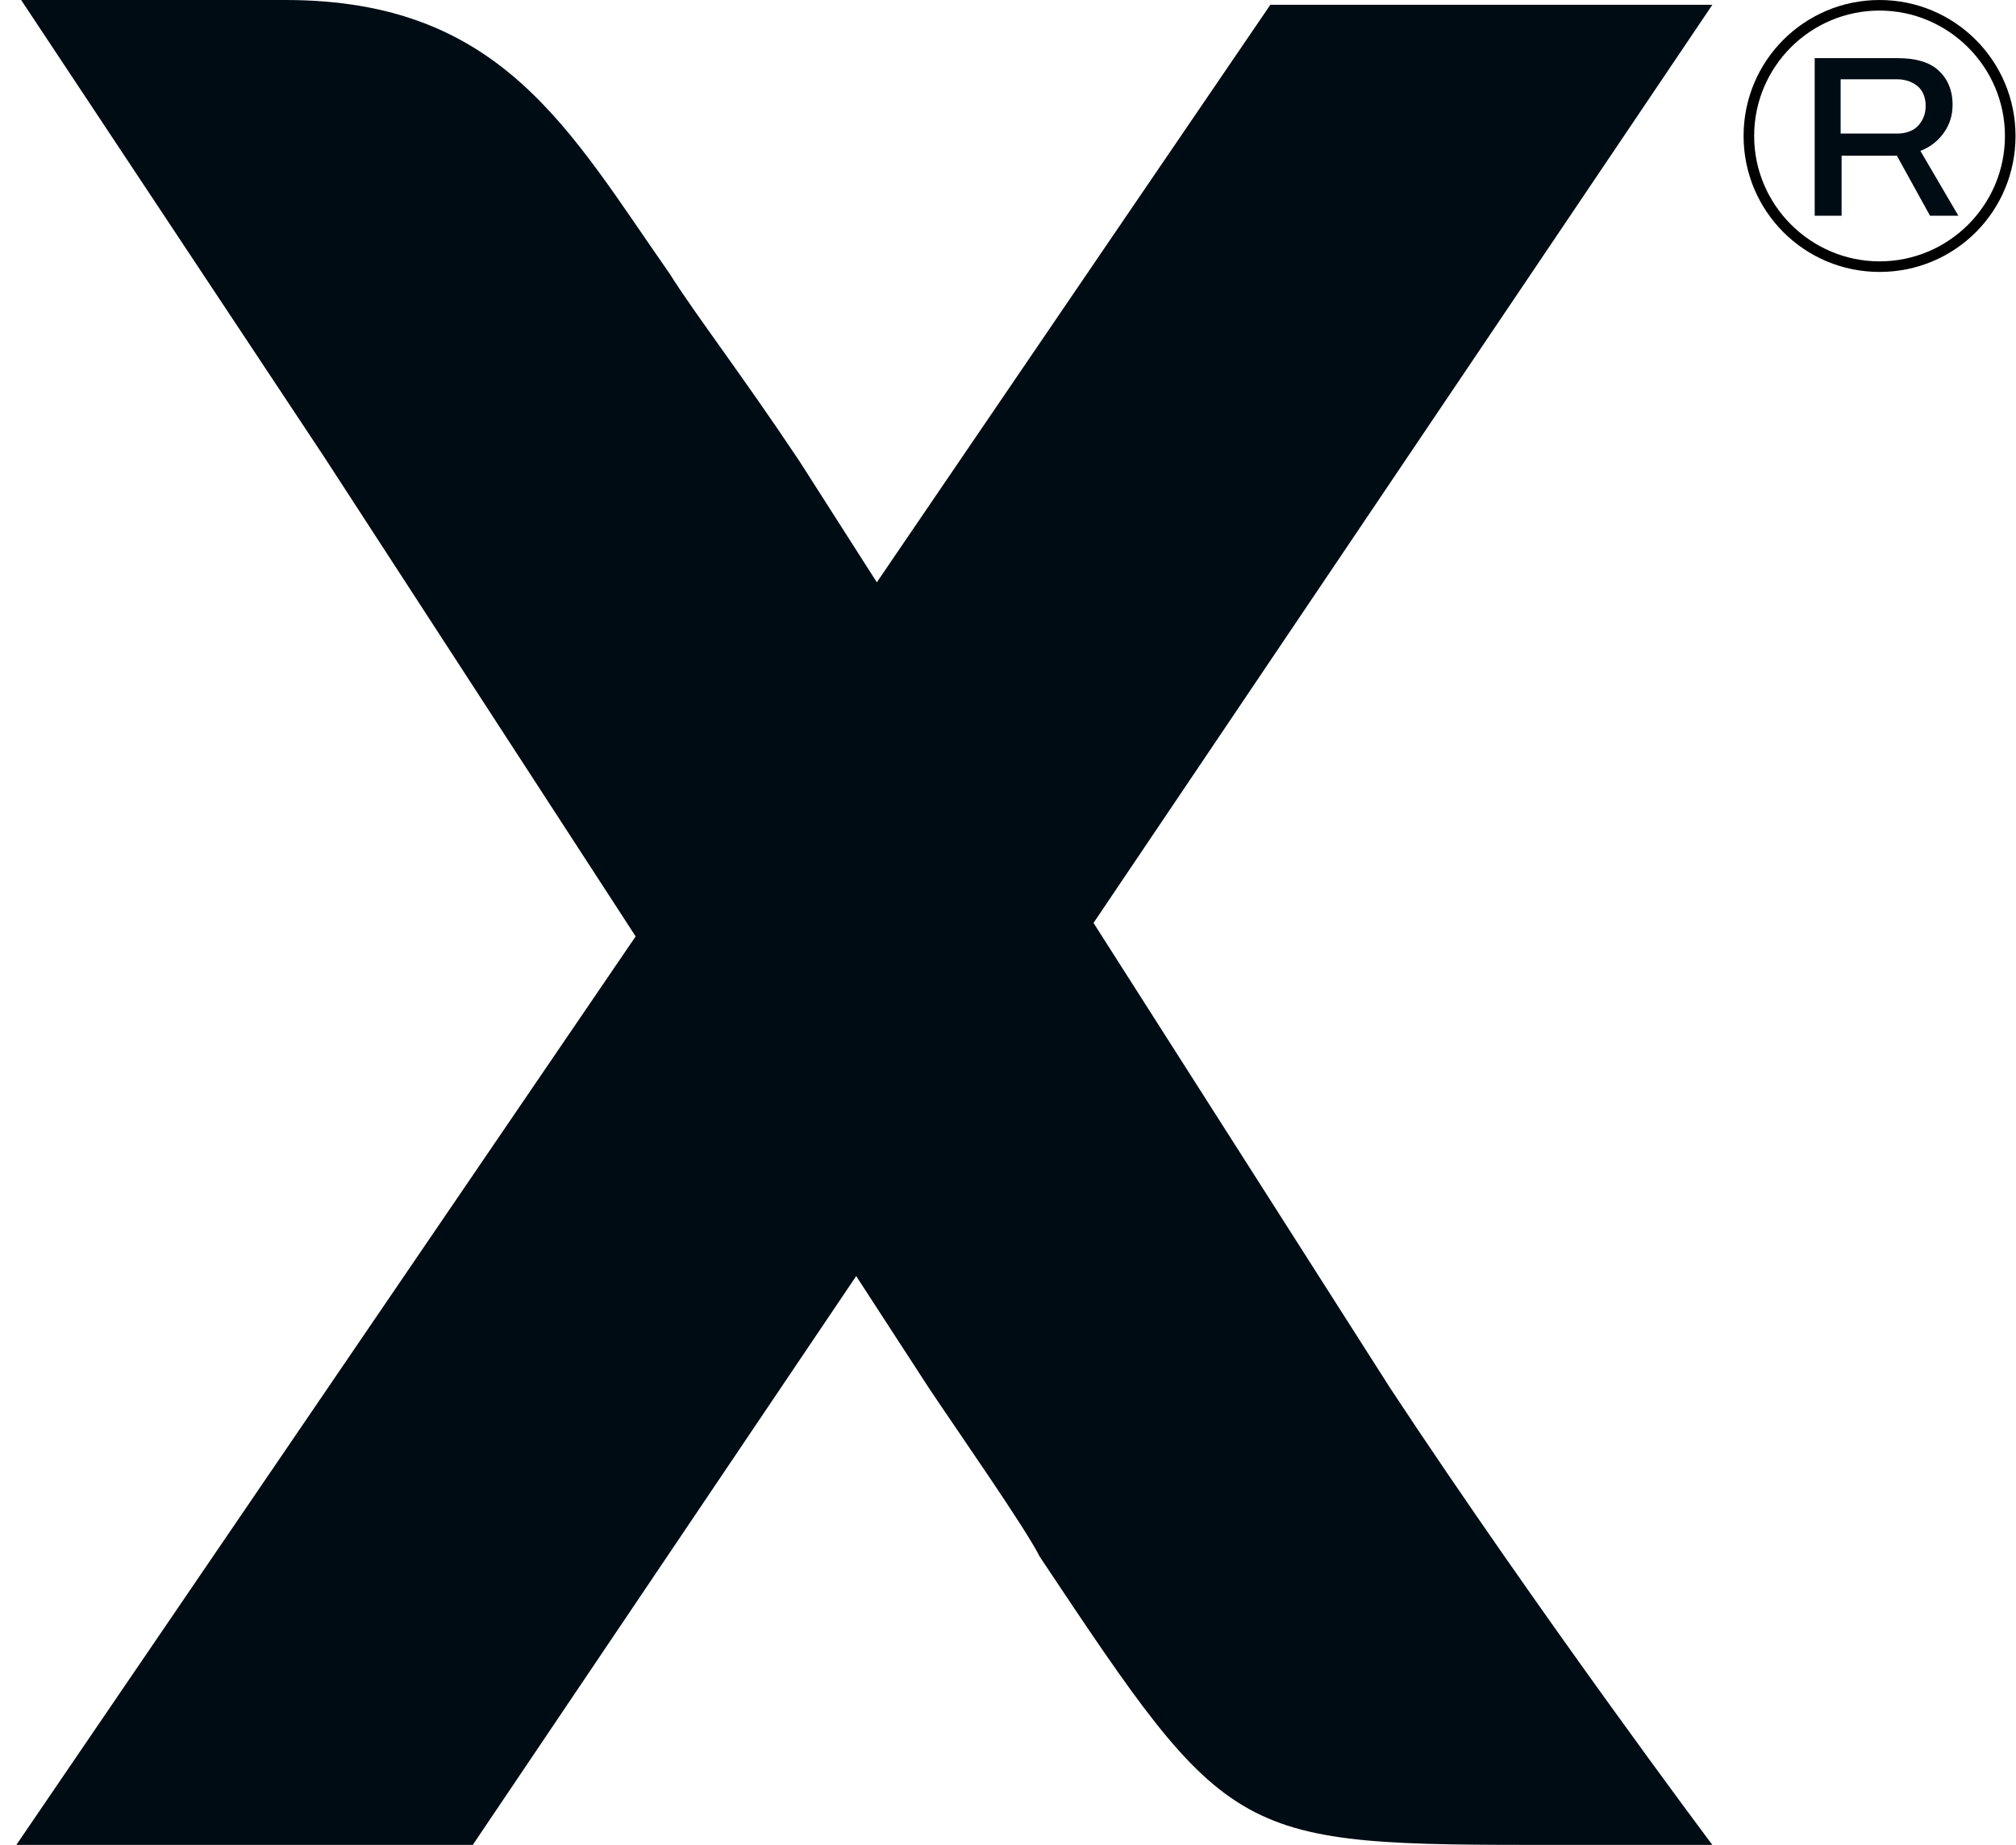 <svg xmlns="http://www.w3.org/2000/svg" xmlns:xlink="http://www.w3.org/1999/xlink" id="Layer_1" x="0px" y="0px" viewBox="0 0 419.6 384" style="enable-background:new 0 0 419.6 384;" xml:space="preserve"> <style type="text/css"> .st0{fill:#000C13;} </style> <g> <g> <path class="st0" d="M227.6,192.1L356.4,1h-37h-55l-30,44l-51.9,76.2L166.4,96c-12-18-22-31-27-39c-21-30-35-57-80-57h-55l63,95 l64.9,99.9L3.4,384h95l79.8-118.4l15.2,23.4c6,9,20,29,23,35c40,60,40,60,108,60h32c0,0-36-48-67-95L227.6,192.1z"></path> </g> <g> <g> <path d="M391.2,0c-15.6,0-28.3,12.6-28.3,28.3c0,15.6,12.6,28.3,28.3,28.3c15.7,0,28.3-12.6,28.3-28.3 C419.5,12.6,406.8,0,391.2,0z M391.2,54.4c-14.3,0-26.1-11.7-26.1-26.1s11.7-26.1,26.1-26.1c14.3,0,26.1,11.7,26.1,26.1 C417.3,42.7,405.6,54.4,391.2,54.4z"></path> </g> <g> <g> <path class="st0" d="M377.7,44.9V12.1h17.2c3.8,0,6.6,0.8,8.5,2.5c1.9,1.7,3,4.1,3,7.2c0,2.2-0.6,4.1-1.8,5.8s-2.8,3-4.9,3.8 l7.9,13.5h-5.9l-6.9-12.5h-11.5v12.5H377.7z M383,27.8h11.8c1.8,0,3.3-0.5,4.3-1.5s1.7-2.4,1.7-4.3c0-1.7-0.6-3.1-1.6-4 c-1.1-0.9-2.5-1.5-4.4-1.5h-11.7v11.3H383z"></path> </g> </g> </g> </g> </svg>